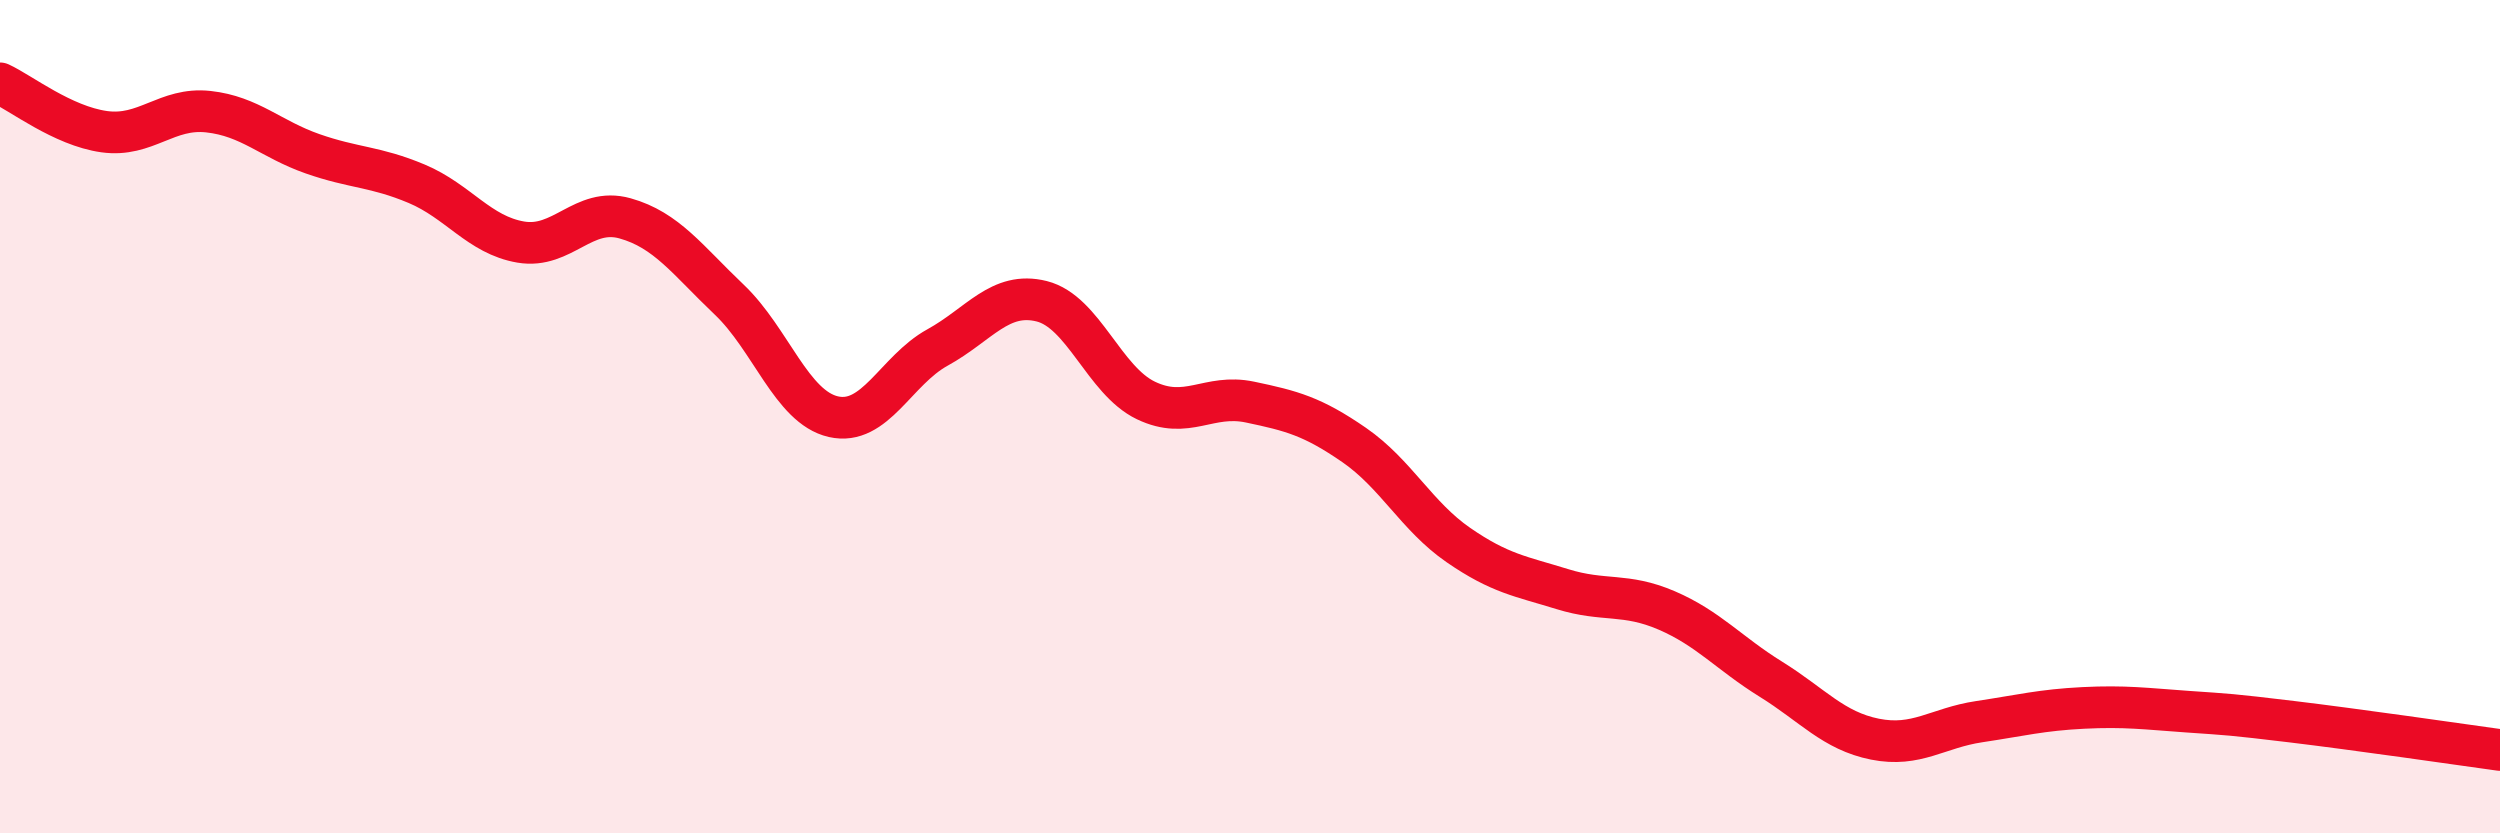 
    <svg width="60" height="20" viewBox="0 0 60 20" xmlns="http://www.w3.org/2000/svg">
      <path
        d="M 0,2 C 0.5,2.23 1.5,3.02 2.5,3.16 C 3.5,3.3 4,2.57 5,2.68 C 6,2.79 6.5,3.34 7.5,3.69 C 8.5,4.04 9,3.99 10,4.41 C 11,4.83 11.5,5.64 12.5,5.81 C 13.5,5.98 14,4.96 15,5.24 C 16,5.52 16.5,6.24 17.5,7.19 C 18.5,8.14 19,9.77 20,10 C 21,10.23 21.5,8.89 22.5,8.34 C 23.5,7.79 24,6.98 25,7.23 C 26,7.48 26.5,9.13 27.5,9.61 C 28.5,10.09 29,9.44 30,9.65 C 31,9.86 31.5,9.99 32.5,10.68 C 33.5,11.37 34,12.39 35,13.08 C 36,13.77 36.5,13.83 37.5,14.14 C 38.5,14.45 39,14.22 40,14.65 C 41,15.08 41.5,15.68 42.5,16.3 C 43.5,16.92 44,17.54 45,17.74 C 46,17.94 46.5,17.47 47.5,17.32 C 48.5,17.17 49,17.04 50,16.99 C 51,16.94 51.5,17.01 52.5,17.08 C 53.5,17.15 53.5,17.14 55,17.32 C 56.5,17.5 59,17.86 60,18L60 20L0 20Z"
        fill="#EB0A25"
        opacity="0.1"
        stroke-linecap="round"
        stroke-linejoin="round"
      />
      <path
        d="M 0,2 C 0.5,2.23 1.5,3.02 2.5,3.16 C 3.5,3.3 4,2.57 5,2.68 C 6,2.79 6.5,3.34 7.5,3.69 C 8.5,4.04 9,3.99 10,4.41 C 11,4.83 11.5,5.64 12.5,5.81 C 13.5,5.98 14,4.96 15,5.24 C 16,5.52 16.5,6.24 17.5,7.19 C 18.5,8.14 19,9.77 20,10 C 21,10.23 21.5,8.89 22.5,8.34 C 23.5,7.79 24,6.98 25,7.23 C 26,7.48 26.5,9.13 27.5,9.61 C 28.5,10.09 29,9.44 30,9.65 C 31,9.86 31.5,9.99 32.5,10.68 C 33.5,11.37 34,12.39 35,13.08 C 36,13.77 36.5,13.83 37.5,14.14 C 38.5,14.45 39,14.22 40,14.65 C 41,15.08 41.5,15.68 42.5,16.3 C 43.5,16.92 44,17.54 45,17.74 C 46,17.94 46.5,17.47 47.5,17.32 C 48.5,17.17 49,17.04 50,16.99 C 51,16.94 51.5,17.01 52.5,17.08 C 53.5,17.15 53.5,17.14 55,17.32 C 56.5,17.5 59,17.86 60,18"
        stroke="#EB0A25"
        stroke-width="1"
        fill="none"
        stroke-linecap="round"
        stroke-linejoin="round"
      />
    </svg>
  